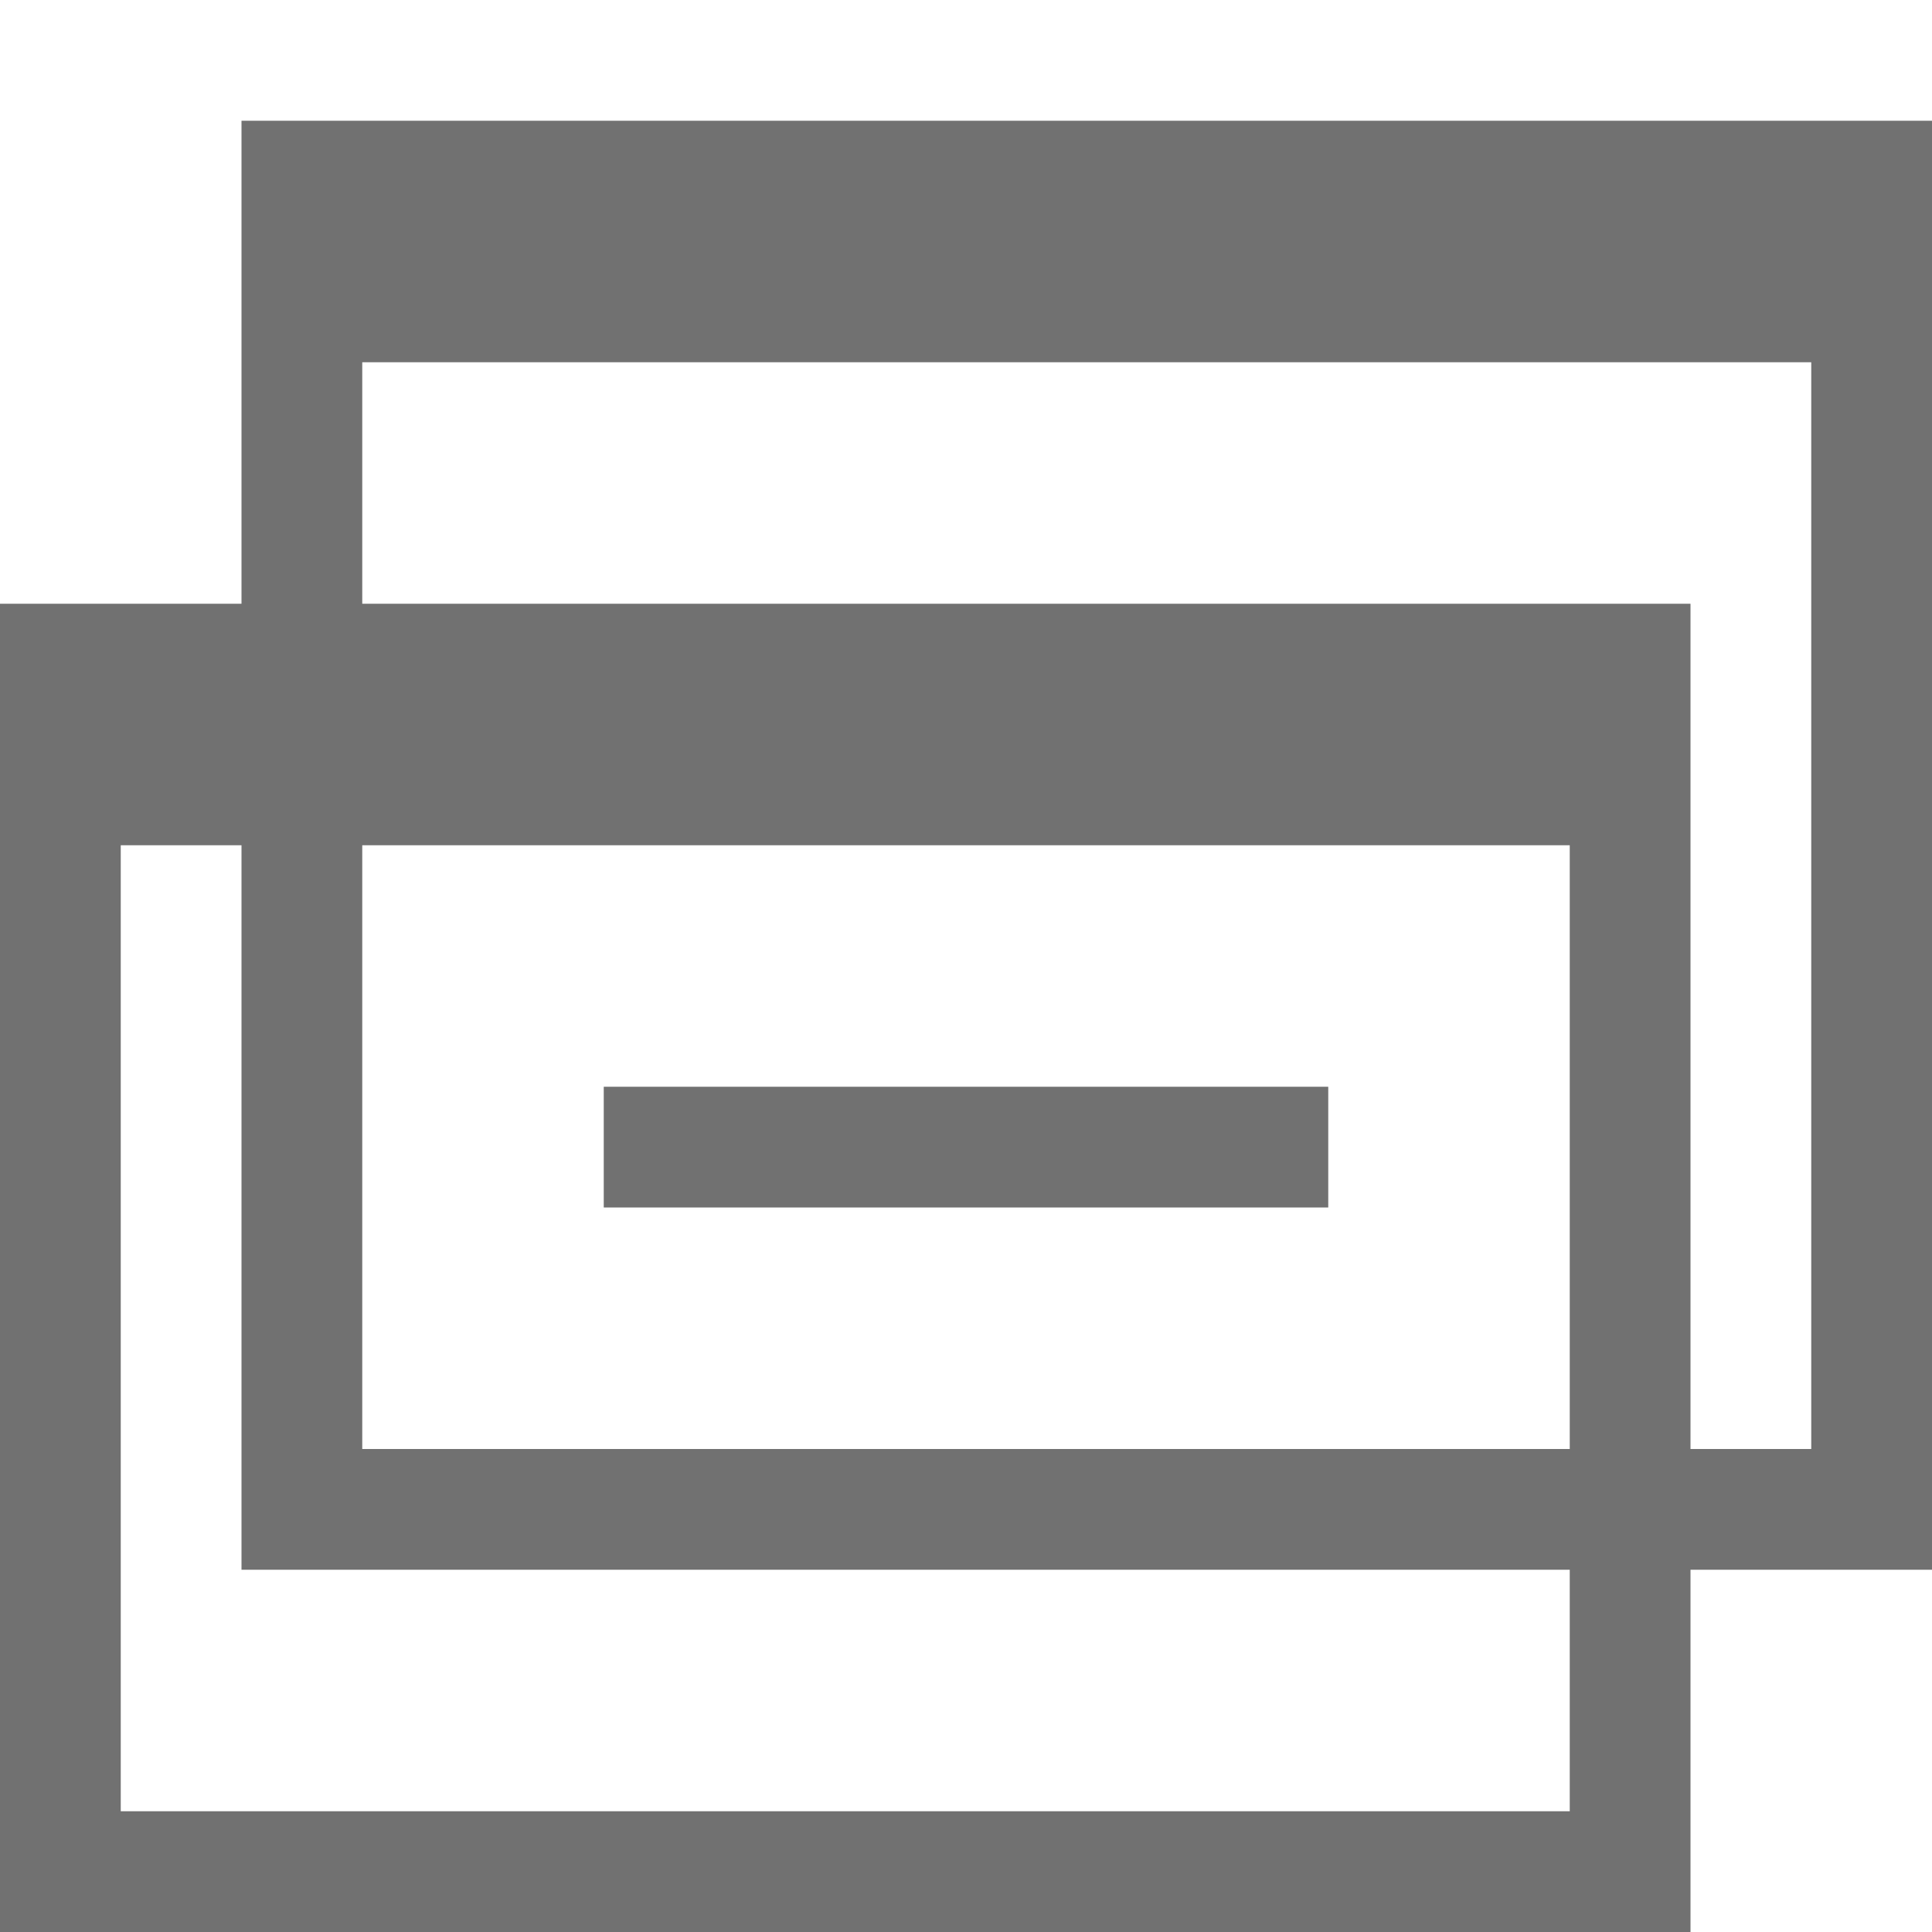 <svg xmlns="http://www.w3.org/2000/svg" viewBox="0 0 16 16" enable-background="new 0 0 16 16"><style type="text/css">.icon_x002D_asx_x002D_grey{fill:#717171;}</style><path class="icon_x002D_asx_x002D_grey" d="M16 1h-14v4h-2v11h14v-3h2v-12zm-13 6h10v5h-10v-5zm10 8h-12v-8h1v6h11v2zm2-3h-1v-7h-11v-2h12v9zm-4-3v1h-6v-1h6z"/></svg>